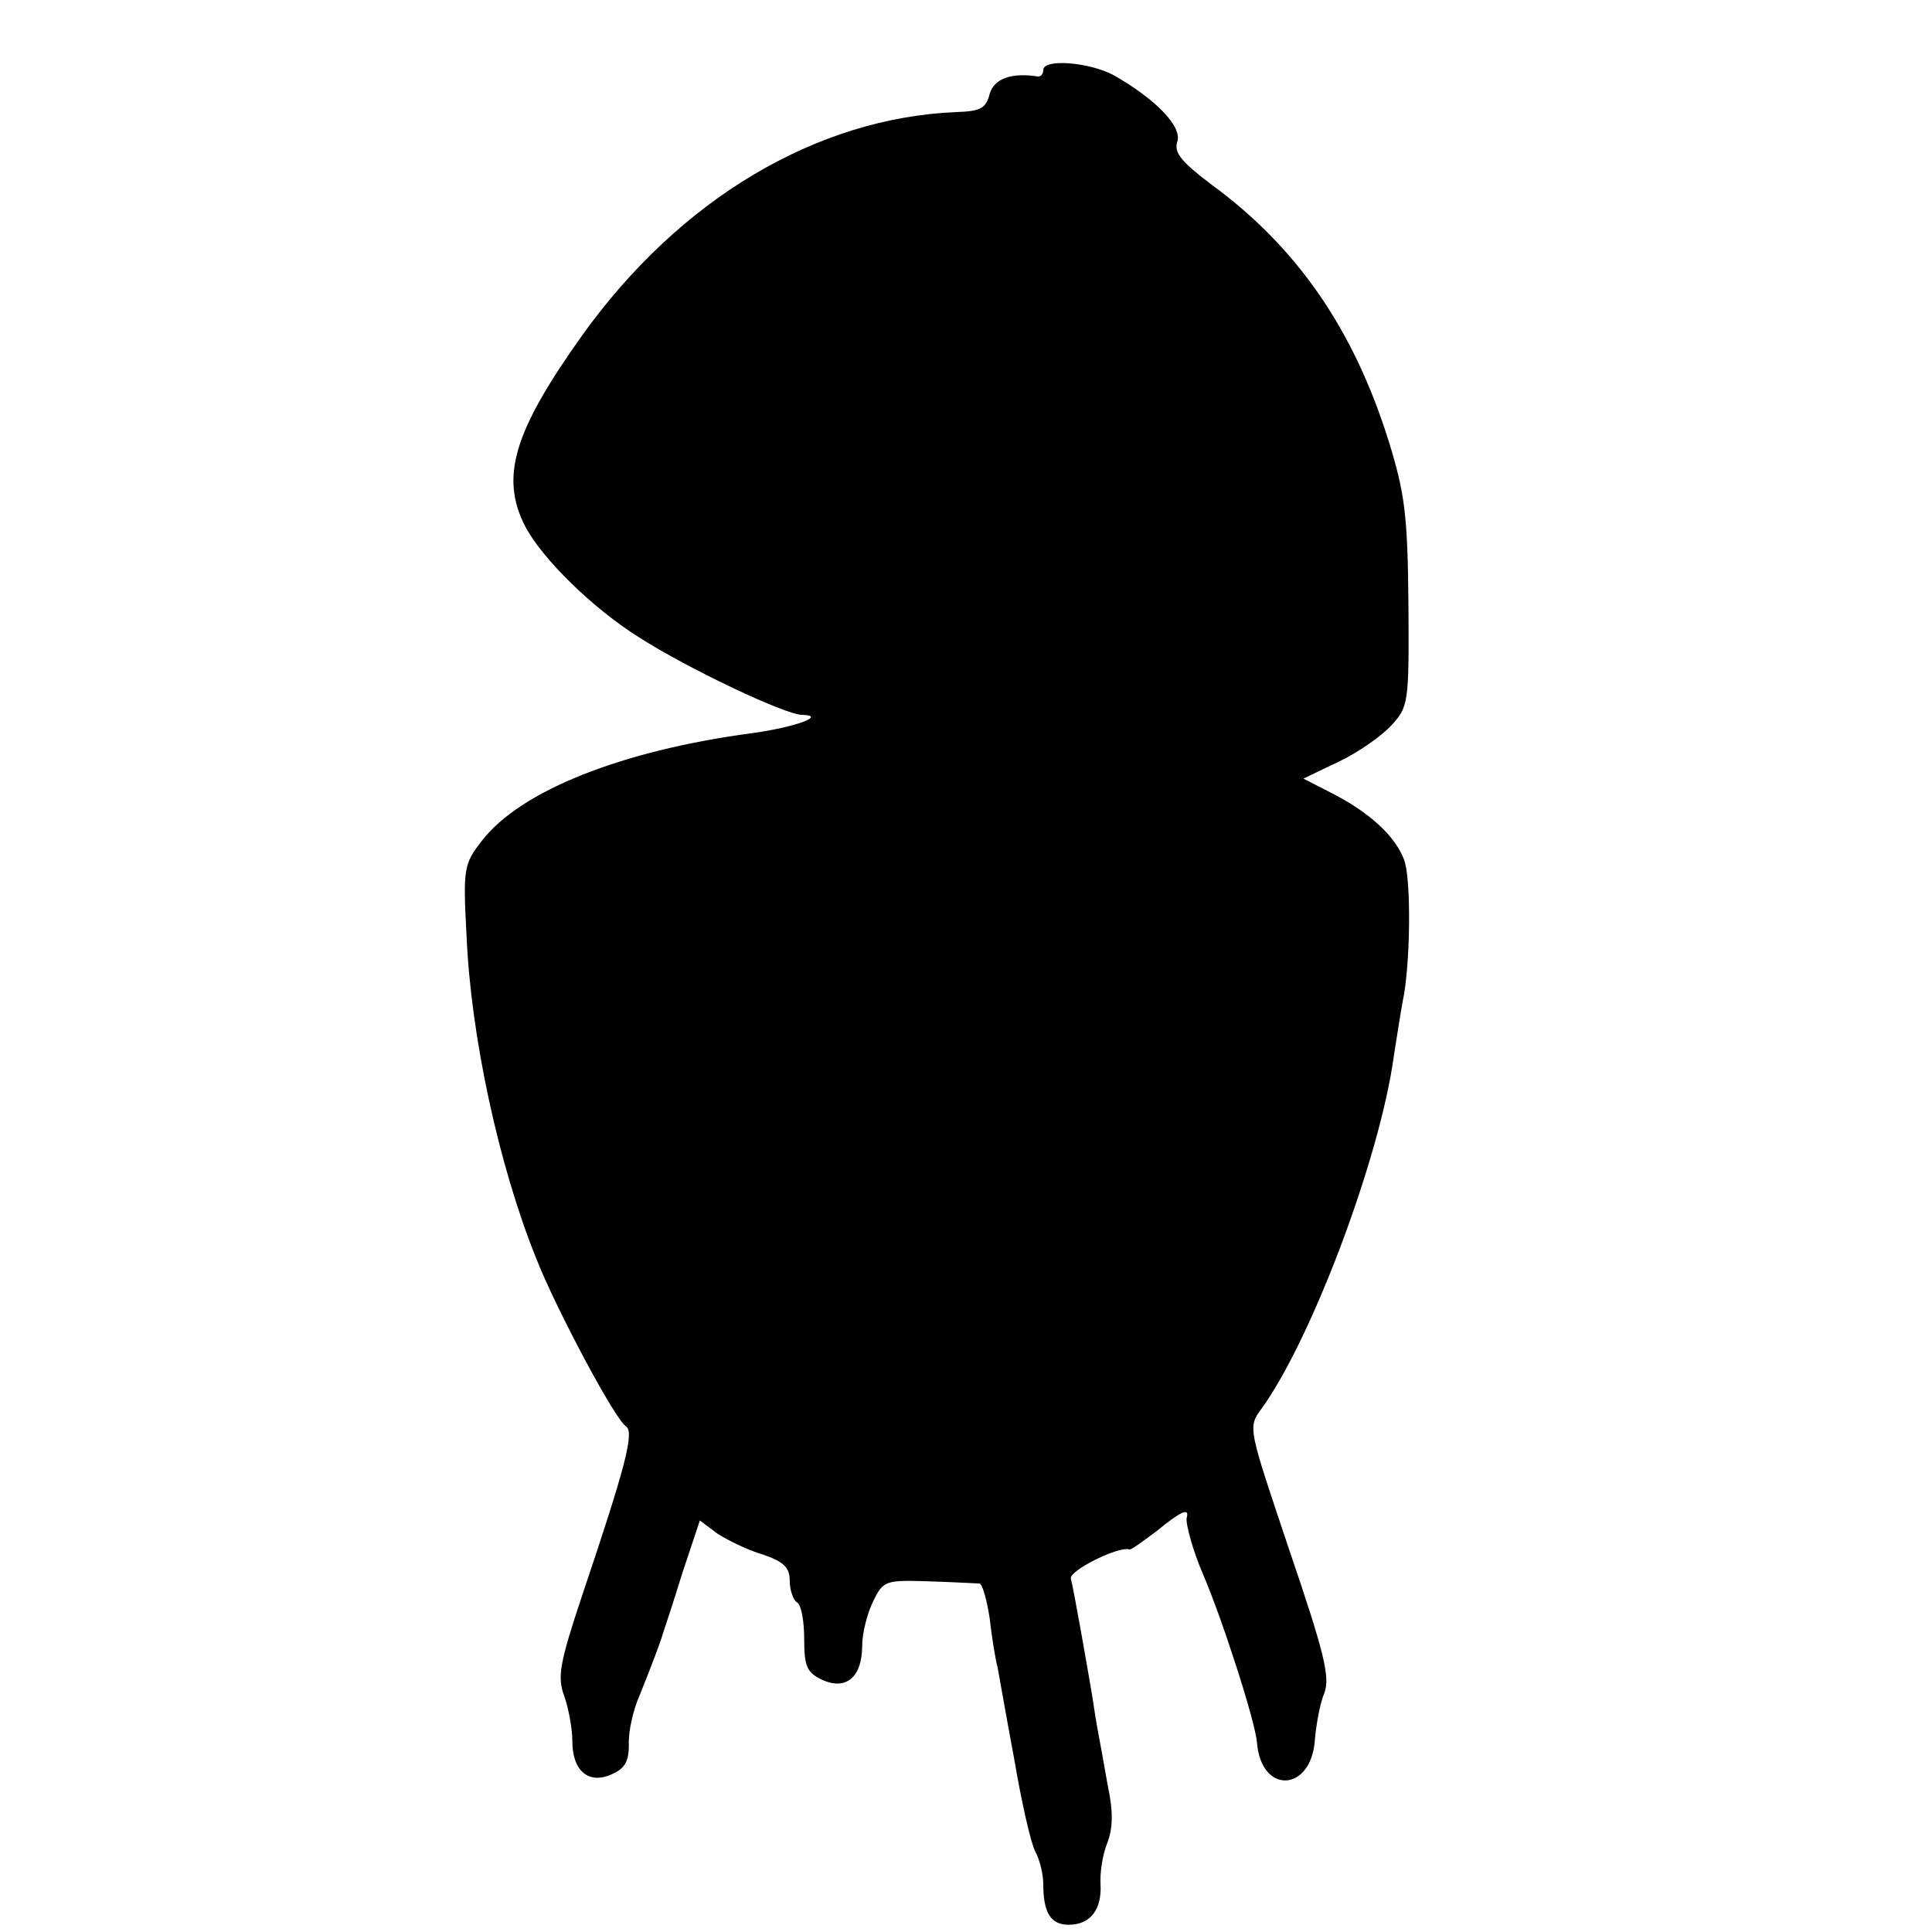 <?xml version="1.0" standalone="no"?>
<!DOCTYPE svg PUBLIC "-//W3C//DTD SVG 20010904//EN"
 "http://www.w3.org/TR/2001/REC-SVG-20010904/DTD/svg10.dtd">
<svg version="1.0" xmlns="http://www.w3.org/2000/svg"
 width="16pt" height="16pt" viewBox="0 0 16 16"
 preserveAspectRatio="xMidYMid meet">
<g transform="translate(0,16) scale(0.006,-0.006)"
fill="#000000" stroke="none">
<path d="M1440 2570 c0 -5 -3 -9 -7 -9 -37 6 -61 -3 -67 -24 -5 -20 -13 -24
-46 -25 -193 -8 -382 -120 -517 -309 -94 -132 -113 -195 -78 -263 23 -44 93
-113 157 -153 67 -43 202 -107 225 -107 35 -1 -10 -17 -67 -25 -182 -24 -322
-80 -375 -149 -25 -32 -26 -38 -21 -132 6 -137 44 -315 96 -444 27 -69 109
-223 124 -232 12 -8 -1 -57 -60 -232 -32 -96 -35 -114 -25 -141 6 -17 11 -45
11 -62 0 -41 23 -60 55 -45 18 8 23 18 23 41 -1 17 6 48 15 68 16 40 28 71 33
88 2 6 14 42 26 81 l24 72 24 -18 c14 -9 42 -23 63 -29 29 -10 37 -18 37 -36
0 -13 5 -27 10 -30 6 -3 10 -26 10 -51 0 -38 4 -46 25 -56 33 -15 55 4 55 47
0 17 7 45 15 61 14 29 17 30 77 28 35 -1 66 -3 70 -3 4 -1 10 -22 14 -48 3
-27 8 -57 11 -68 2 -11 12 -68 23 -127 10 -59 23 -116 29 -127 6 -11 11 -31
11 -45 0 -39 10 -56 35 -56 30 0 46 21 44 56 -1 16 3 41 9 56 8 20 9 43 1 80
-5 29 -12 67 -15 83 -3 17 -6 39 -8 50 -2 11 -8 47 -14 80 -6 33 -12 66 -14
73 -2 11 66 45 81 40 2 -1 18 11 37 25 34 28 46 33 42 19 -2 -8 9 -47 22 -77
26 -60 73 -205 75 -234 6 -72 76 -68 80 6 2 21 7 49 13 63 8 22 0 55 -48 196
-57 170 -58 170 -39 196 69 95 164 347 183 488 4 25 9 58 12 74 11 51 12 170
2 196 -12 32 -46 64 -98 91 l-41 21 48 23 c26 12 59 35 73 50 24 26 25 30 24
168 -1 122 -5 153 -27 224 -48 154 -126 268 -245 355 -41 31 -52 44 -47 59 7
21 -30 59 -88 92 -34 18 -97 23 -97 7z"/>
</g>
</svg>
